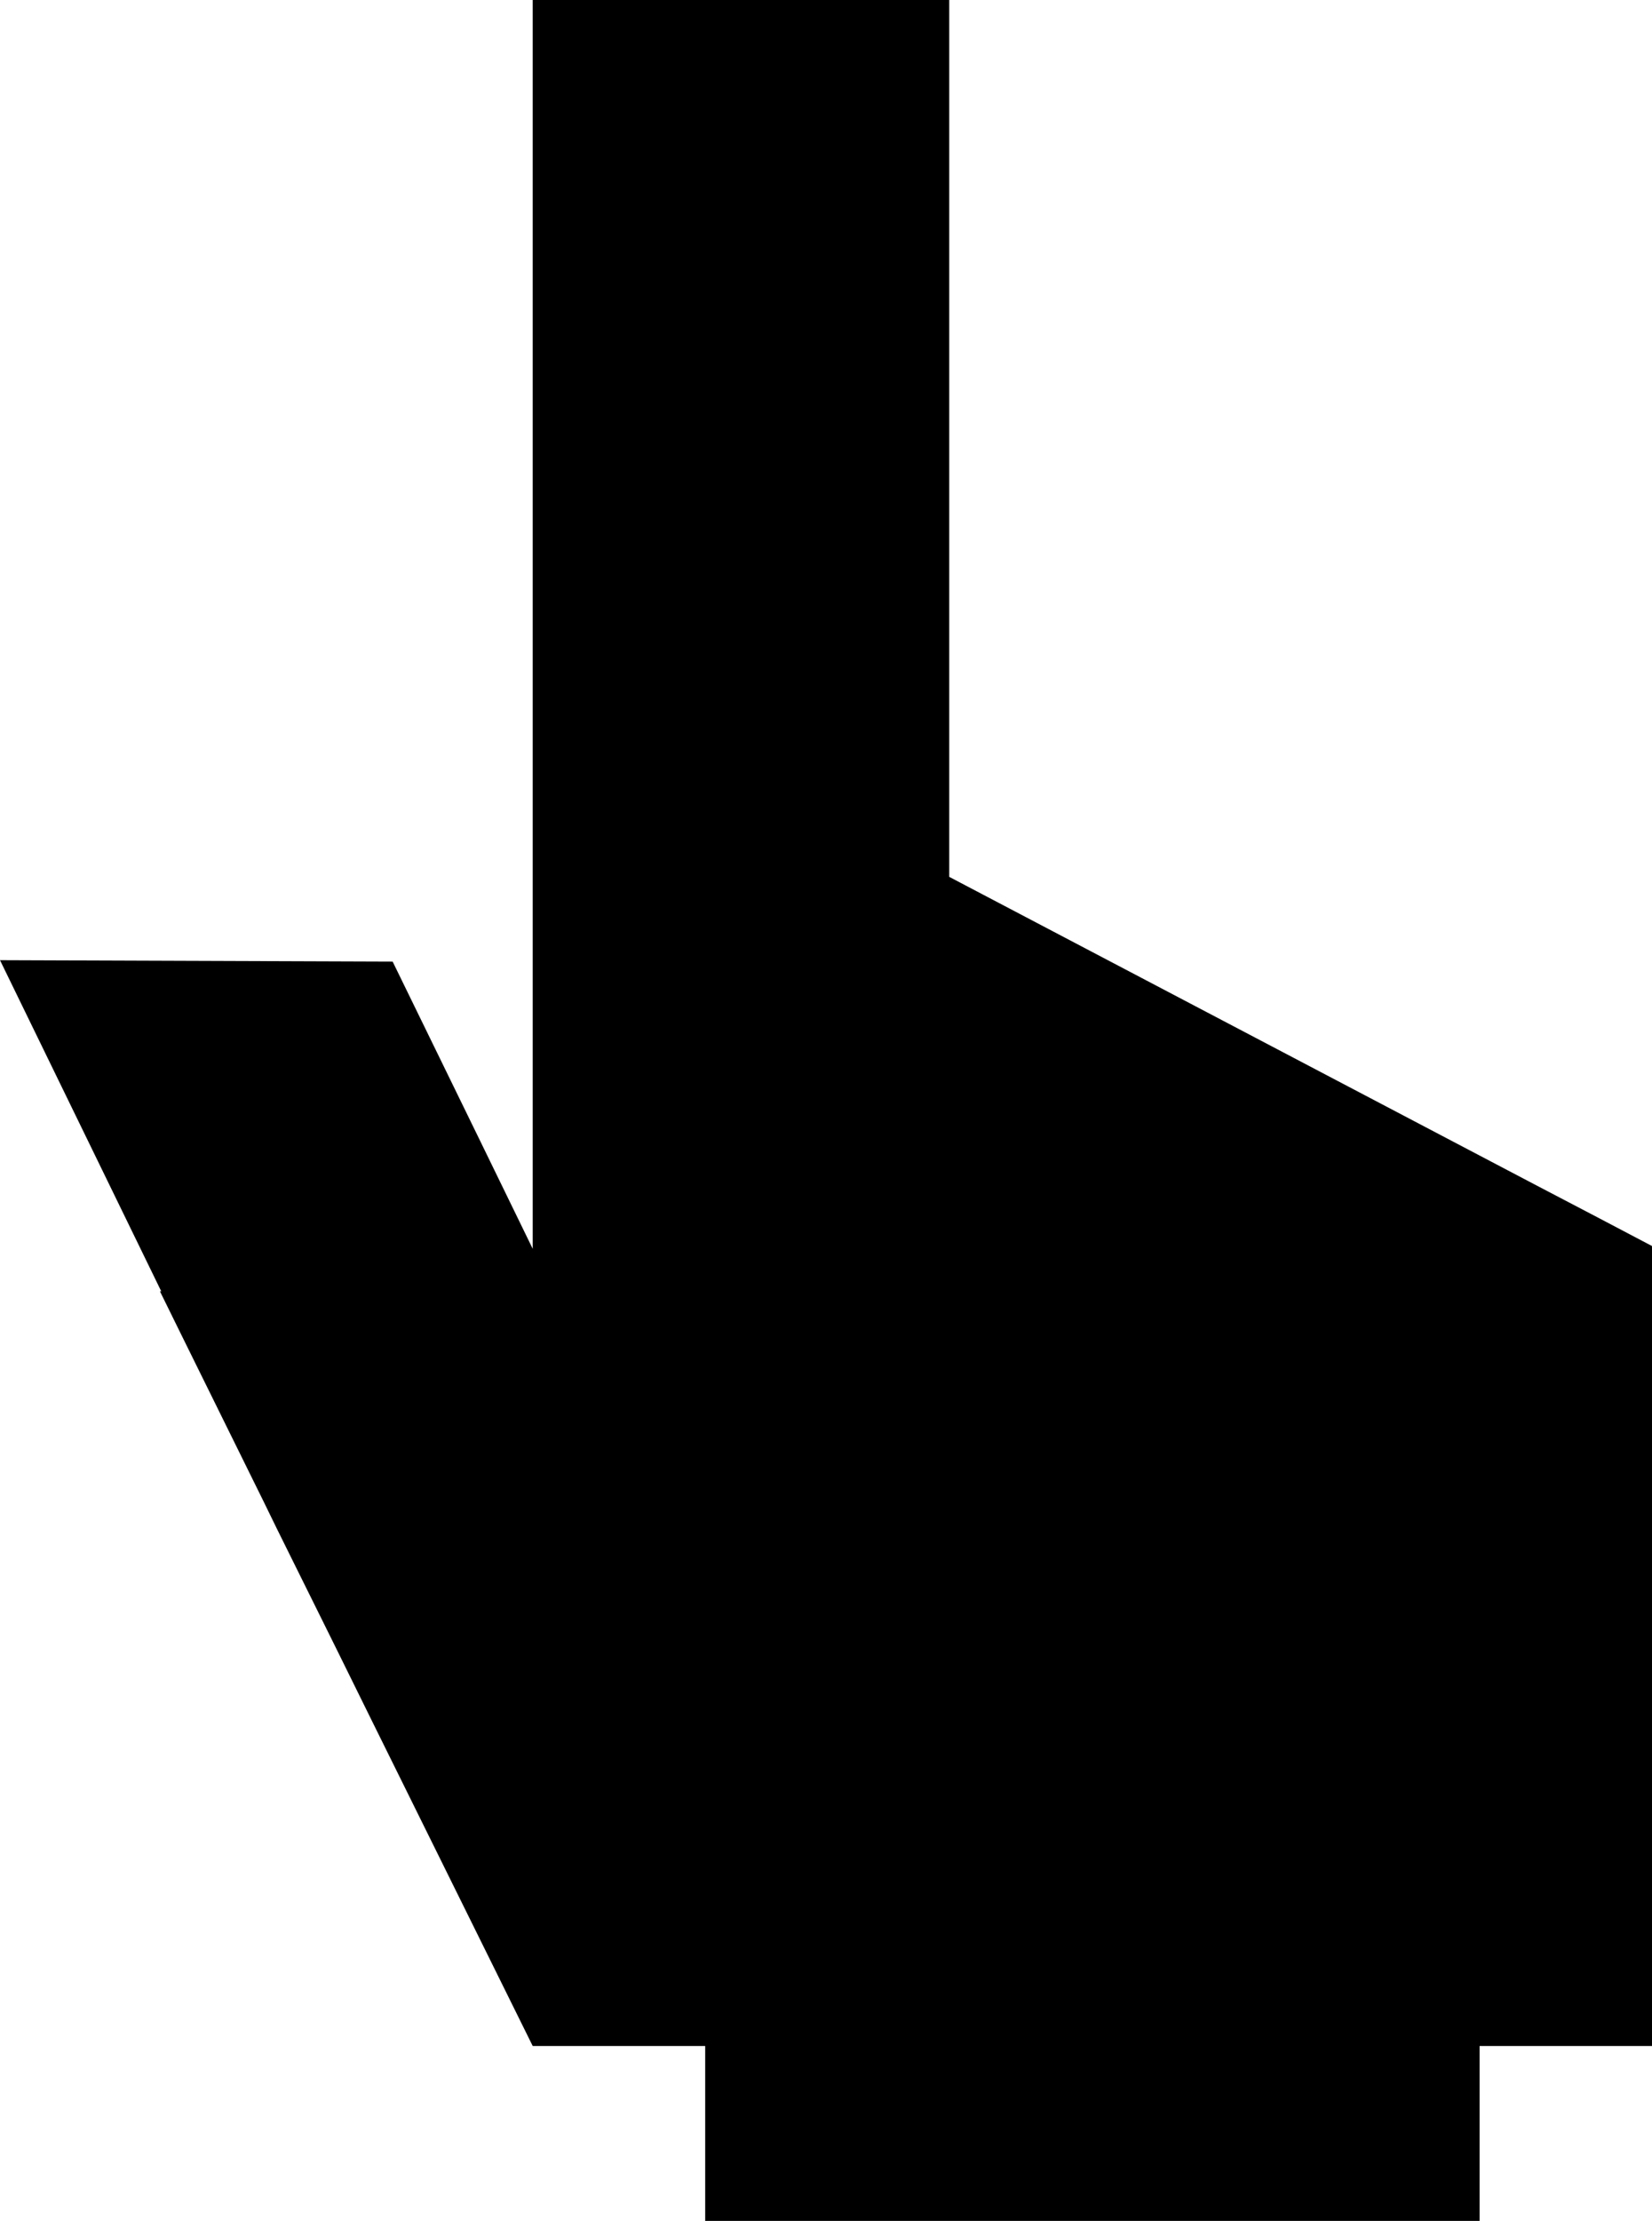 <?xml version="1.0" encoding="iso-8859-1"?>
<!-- Generator: Adobe Illustrator 16.0.0, SVG Export Plug-In . SVG Version: 6.00 Build 0)  -->
<!DOCTYPE svg PUBLIC "-//W3C//DTD SVG 1.1//EN" "http://www.w3.org/Graphics/SVG/1.1/DTD/svg11.dtd">
<svg version="1.1" id="Layer_1" xmlns="http://www.w3.org/2000/svg" xmlns:xlink="http://www.w3.org/1999/xlink" x="0px" y="0px"
	 width="22.489px" height="30.224px" viewBox="0 0 22.489 30.224" style="enable-background:new 0 0 22.489 30.224;"
	 xml:space="preserve">
<polygon points="21.738,16.562 20.914,16.131 12.922,11.933 12.922,9.596 12.922,6.133 12.922,0 7.252,0 7.252,6.133 7.252,9.596 
	7.252,11.933 7.252,12.27 7.252,14.479 7.252,15.544 7.252,16.995 6.545,15.544 5.345,13.086 0,13.067 2.195,17.573 2.177,17.573 
	2.495,18.219 3.588,20.433 3.77,20.806 3.77,20.806 4.581,22.442 5.055,23.403 7.252,27.844 9.6,27.844 9.6,30.224 20.142,30.224 
	20.142,27.844 22.489,27.844 22.489,25.04 22.489,22.442 22.489,16.957 "/>
<g>
</g>
<g>
</g>
<g>
</g>
<g>
</g>
<g>
</g>
<g>
</g>
<g>
</g>
<g>
</g>
<g>
</g>
<g>
</g>
<g>
</g>
<g>
</g>
<g>
</g>
<g>
</g>
<g>
</g>
</svg>
